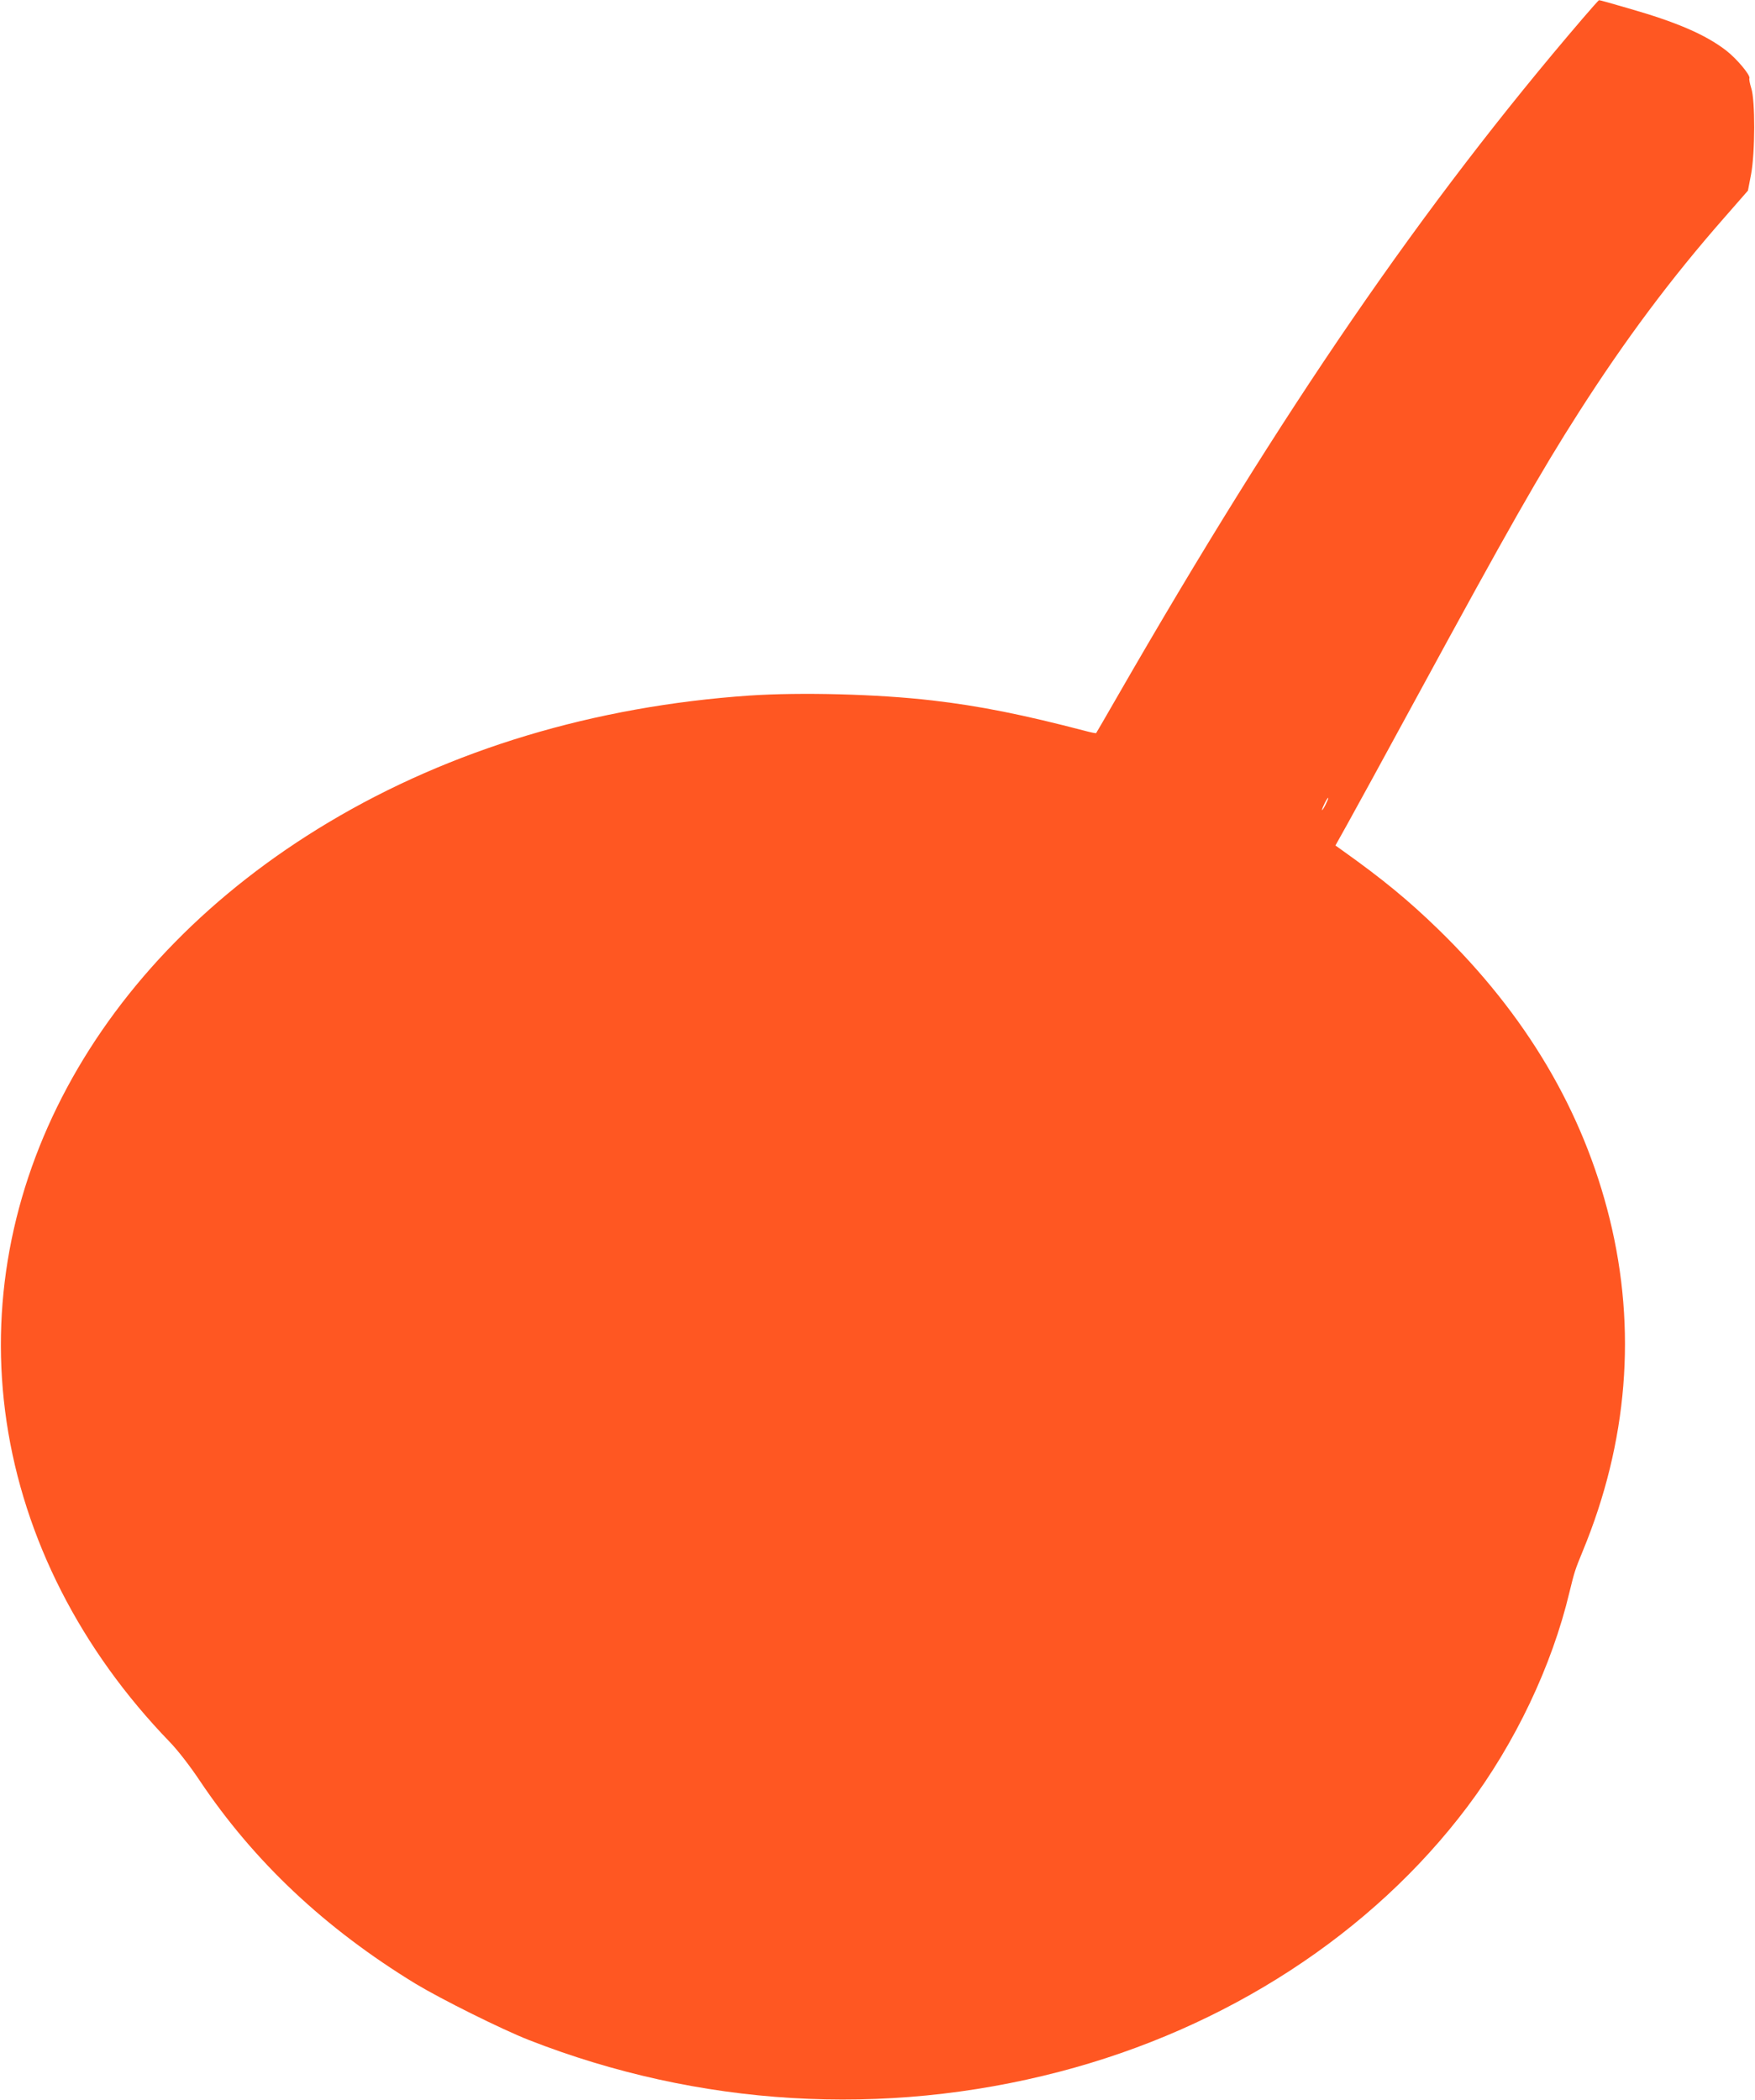 <?xml version="1.0" standalone="no"?>
<!DOCTYPE svg PUBLIC "-//W3C//DTD SVG 20010904//EN"
 "http://www.w3.org/TR/2001/REC-SVG-20010904/DTD/svg10.dtd">
<svg version="1.0" xmlns="http://www.w3.org/2000/svg"
 width="1070pt" height="1280pt" viewBox="0 0 1070 1280"
 preserveAspectRatio="xMidYMid meet">
<g transform="translate(0,1280) scale(0.1,-0.1)"
fill="#ff5722" stroke="none">
<path d="M9650 12688 c-977 -1140 -1826 -2376 -2840 -4138 -68 -118 -125 -217
-127 -219 -1 -2 -31 4 -65 13 -378 99 -647 153 -933 186 -333 39 -802 51
-1115 30 -946 -65 -1821 -328 -2565 -772 -1426 -851 -2174 -2243 -1965 -3654
106 -713 452 -1392 996 -1954 49 -51 122 -145 182 -235 331 -494 764 -901
1316 -1238 156 -94 523 -277 691 -343 1035 -405 2163 -473 3235 -193 1017 265
1905 842 2487 1616 291 387 515 858 622 1308 30 123 34 136 81 250 274 663
330 1350 164 2025 -162 657 -509 1244 -1045 1765 -180 175 -339 306 -585 481
l-42 30 72 129 c40 72 230 418 421 770 560 1030 756 1375 993 1745 283 442
560 813 883 1181 l146 167 19 99 c25 132 26 453 1 526 -8 27 -14 54 -11 60 7
19 -79 121 -143 170 -125 96 -300 172 -594 256 -96 28 -177 51 -180 50 -2 0
-47 -50 -99 -111z m-1569 -4795 c-11 -21 -20 -35 -21 -31 0 12 33 78 38 74 2
-2 -6 -21 -17 -43z"/>
</g>
</svg>
